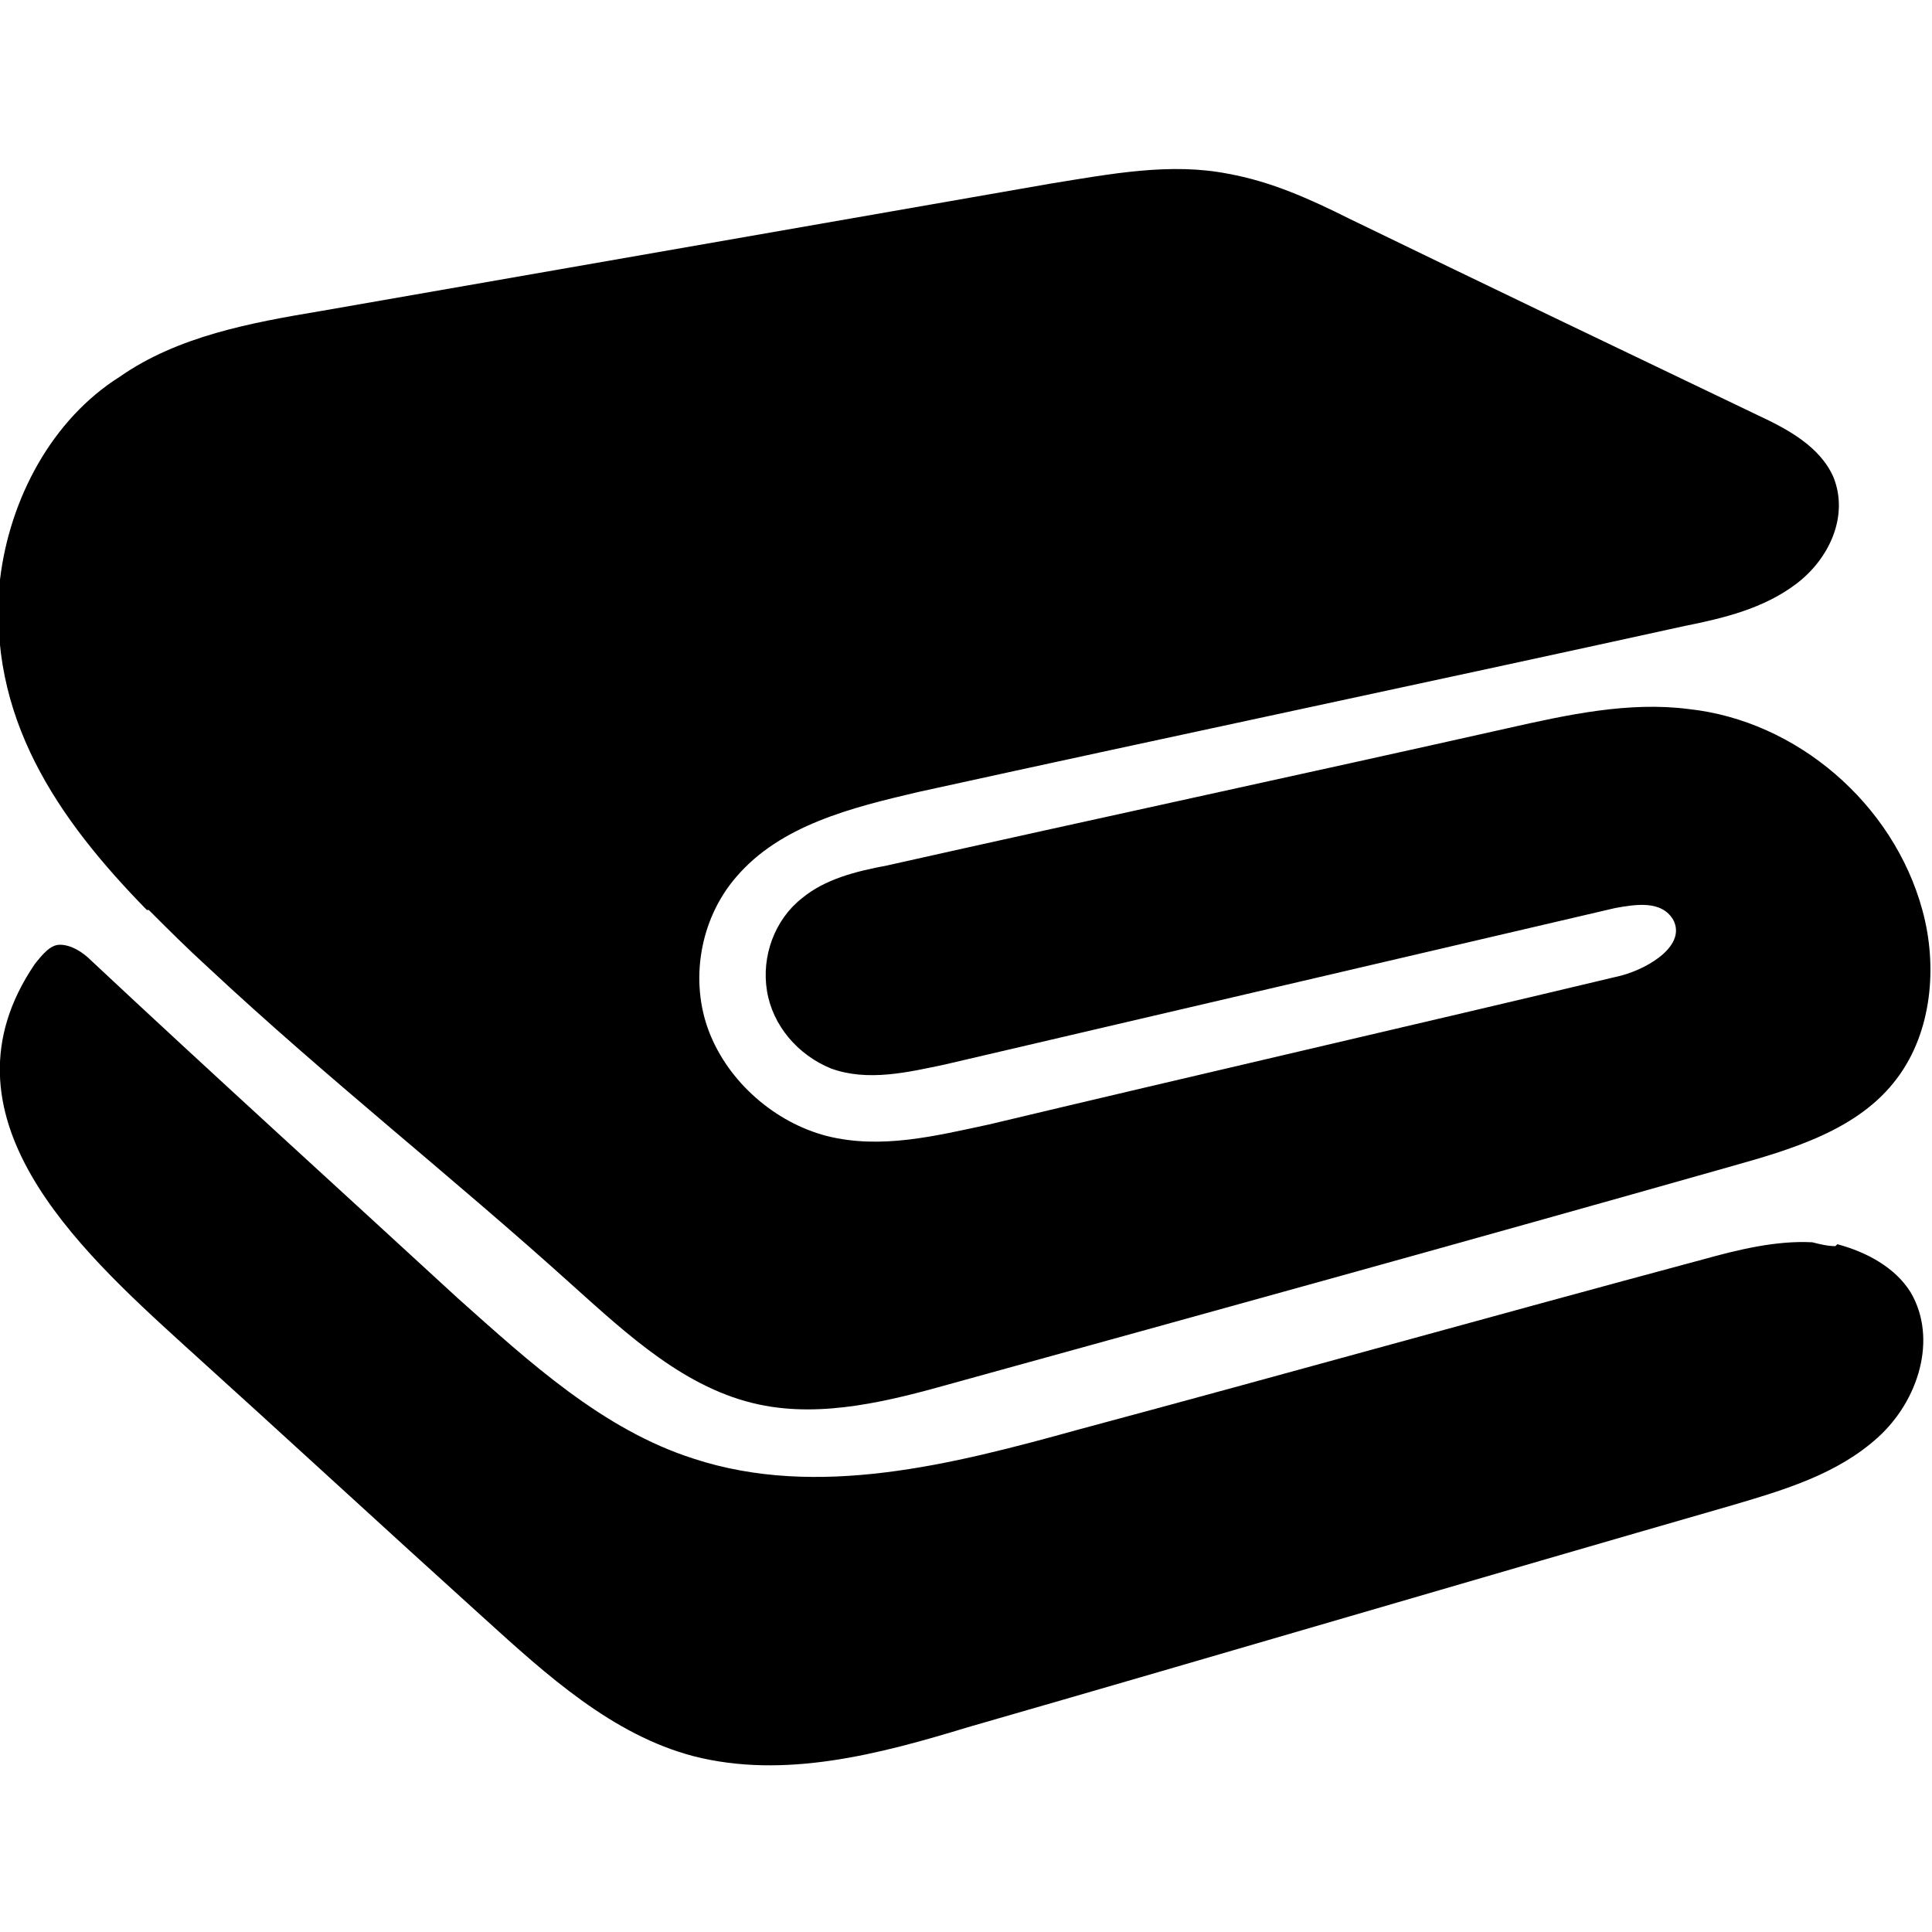 <?xml version="1.0" encoding="UTF-8"?>
<svg id="Layer_1" data-name="Layer 1" xmlns="http://www.w3.org/2000/svg" version="1.1" viewBox="0 0 100 100">
  <defs>
    <style>
      .cls-1 {
        fill: #000;
        stroke-width: 0px;
      }
    </style>
  </defs>
  <path class="cls-1" d="M95,64.5c-.4,0-.8-.1-1.2-.2-1.9-.1-3.9.4-5.7.9-10.8,2.9-21.5,5.9-32.3,8.8-6.5,1.8-13.5,3.6-19.9,1.5-4.7-1.5-8.5-5-12.2-8.3-6.3-5.8-12.7-11.6-19-17.5-.4-.4-1-.8-1.6-.8-.5,0-.9.5-1.3,1-5.3,7.8,2.2,14.7,7.7,19.7,5.2,4.7,10.4,9.5,15.6,14.2,3.2,2.9,6.6,6,10.8,7.1,4.7,1.2,9.6-.1,14.2-1.5,13.2-3.8,26.4-7.7,39.6-11.5,2.7-.8,5.4-1.6,7.5-3.5s3.1-5.1,1.7-7.5c-.8-1.3-2.3-2.1-3.8-2.5Z"/>
  <path class="cls-1" d="M7.7,47.1c1,1,2,2,3.1,3,6.1,5.7,12.6,10.8,18.8,16.4,2.9,2.6,5.9,5.4,9.7,6.2,3.3.7,6.8-.2,10-1.1,13.4-3.7,26.8-7.4,40.2-11.2,3.2-.9,6.7-1.9,8.7-4.6,1.8-2.4,2.1-5.8,1.3-8.7-1.5-5.5-6.5-9.8-12.1-10.4-3.1-.4-6.3.3-9.4,1-10.7,2.4-21.4,4.7-32.1,7.1-1.6.3-3.2.7-4.4,1.7-1.4,1.1-2.1,3-1.8,4.8s1.6,3.3,3.3,4c1.9.7,4,.2,5.9-.2,11.6-2.7,23.1-5.4,34.7-8.1,1.1-.2,2.4-.4,3,.6.7,1.3-1.2,2.5-2.7,2.9-10.9,2.6-21.8,5.1-32.7,7.7-2.8.6-5.6,1.3-8.4.6-2.7-.7-5.1-2.8-6.1-5.4s-.5-5.8,1.4-8c2.3-2.7,6-3.6,9.4-4.4,13.2-2.9,26.5-5.7,39.7-8.6,2-.4,4.1-.9,5.8-2.2s2.7-3.5,1.9-5.5c-.7-1.6-2.4-2.5-3.9-3.2-7.1-3.4-14.2-6.8-21.2-10.2-2-1-4-1.9-6.2-2.3-3-.6-6.1,0-9.2.5-12.6,2.2-25.2,4.4-37.8,6.6-3.6.6-7.4,1.3-10.4,3.4C2.7,21.7.5,25.8,0,30c-.7,7.1,3,12.4,7.6,17.1Z"/>
</svg>